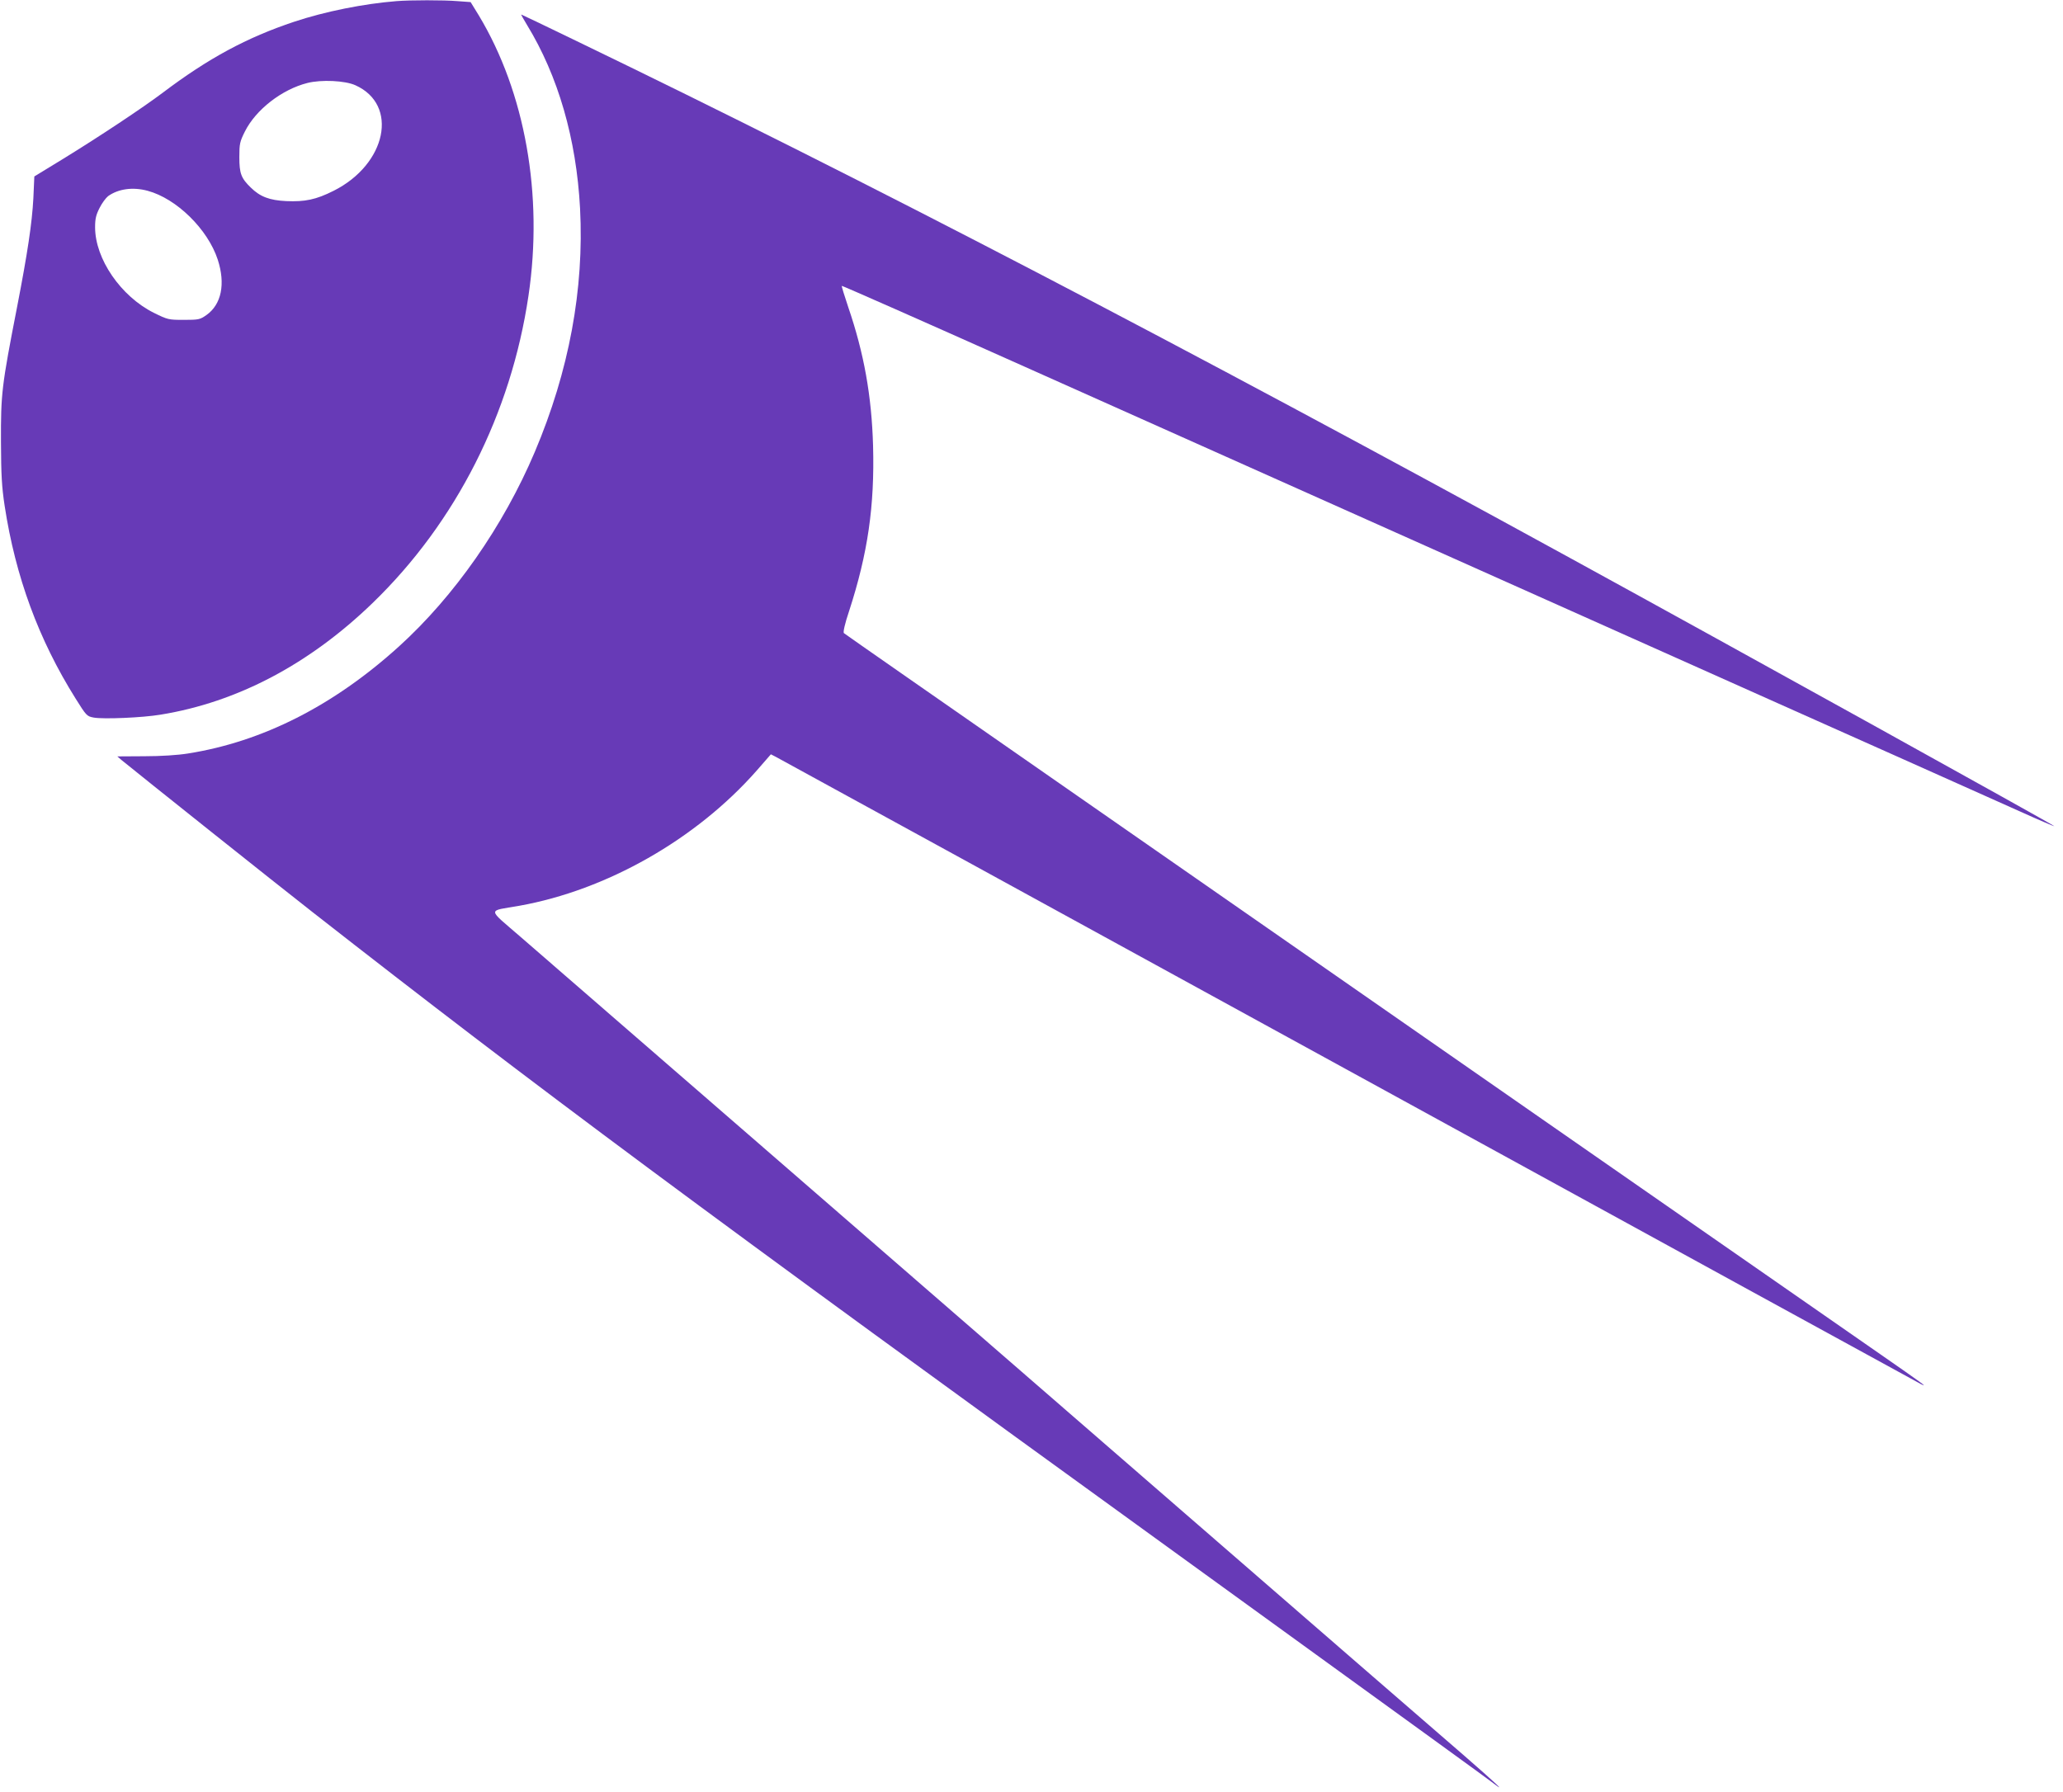 <?xml version="1.0" standalone="no"?>
<!DOCTYPE svg PUBLIC "-//W3C//DTD SVG 20010904//EN"
 "http://www.w3.org/TR/2001/REC-SVG-20010904/DTD/svg10.dtd">
<svg version="1.0" xmlns="http://www.w3.org/2000/svg"
 width="1280pt" height="1112pt" viewBox="0 0 1280 1112"
 preserveAspectRatio="xMidYMid meet">
<g transform="translate(0,1112) scale(0.1,-0.1)"
fill="#673ab7" stroke="none">
<path d="M2460 11113 c-202 -16 -443 -64 -635 -128 -294 -98 -533 -227 -816
-441 -125 -94 -390 -270 -616 -409 l-180 -110 -6 -135 c-8 -153 -36 -340 -101
-675 -96 -493 -101 -536 -100 -840 1 -204 5 -277 23 -395 67 -438 210 -828
440 -1195 67 -107 70 -110 112 -118 59 -11 302 -1 415 18 476 77 925 314 1318
695 516 500 857 1174 965 1905 93 625 -21 1262 -308 1739 l-51 83 -82 6 c-83
7 -293 7 -378 0z m-255 -522 c270 -121 194 -490 -135 -655 -109 -55 -178 -69
-294 -64 -104 5 -162 27 -220 84 -60 58 -71 88 -71 189 0 83 3 96 35 160 68
135 229 260 387 300 87 22 234 15 298 -14z m-1289 -655 c179 -48 373 -238 435
-427 49 -151 23 -278 -70 -344 -40 -28 -48 -30 -140 -30 -95 0 -100 1 -187 44
-204 102 -364 334 -364 531 0 53 6 77 28 120 15 30 39 62 53 73 63 45 153 58
245 33z"/>
<path d="M3270 10965 c193 -316 306 -706 329 -1138 26 -501 -68 -1009 -281
-1512 -195 -460 -499 -895 -843 -1207 -405 -367 -846 -591 -1309 -664 -61 -10
-168 -17 -270 -17 l-168 -1 24 -21 c111 -91 969 -775 1188 -946 1383 -1082
2399 -1837 5370 -3987 1675 -1213 1911 -1384 1958 -1420 81 -62 15 0 -180 170
-117 101 -861 746 -1653 1434 -792 687 -2020 1754 -2730 2370 -710 616 -1373
1191 -1474 1279 -211 183 -210 159 -9 194 542 97 1097 412 1473 839 l88 101
31 -16 c17 -9 1617 -885 3556 -1948 1939 -1063 3536 -1938 3550 -1945 46 -23
7 5 -255 187 -143 99 -1054 733 -2025 1408 -971 676 -2357 1640 -3080 2143
-723 503 -1319 918 -1324 923 -6 5 6 59 32 136 117 360 159 653 149 1027 -9
310 -56 573 -154 860 -24 71 -42 130 -40 132 2 2 503 -219 1113 -492 1036
-463 1532 -685 2694 -1204 256 -114 850 -380 1320 -590 470 -210 1107 -495
1415 -632 308 -138 654 -293 769 -344 115 -52 211 -93 212 -91 3 4 -1994 1111
-2991 1657 -2440 1337 -4370 2342 -6179 3216 -186 90 -340 164 -342 164 -2 0
14 -29 36 -65z"/>
</g>
</svg>
